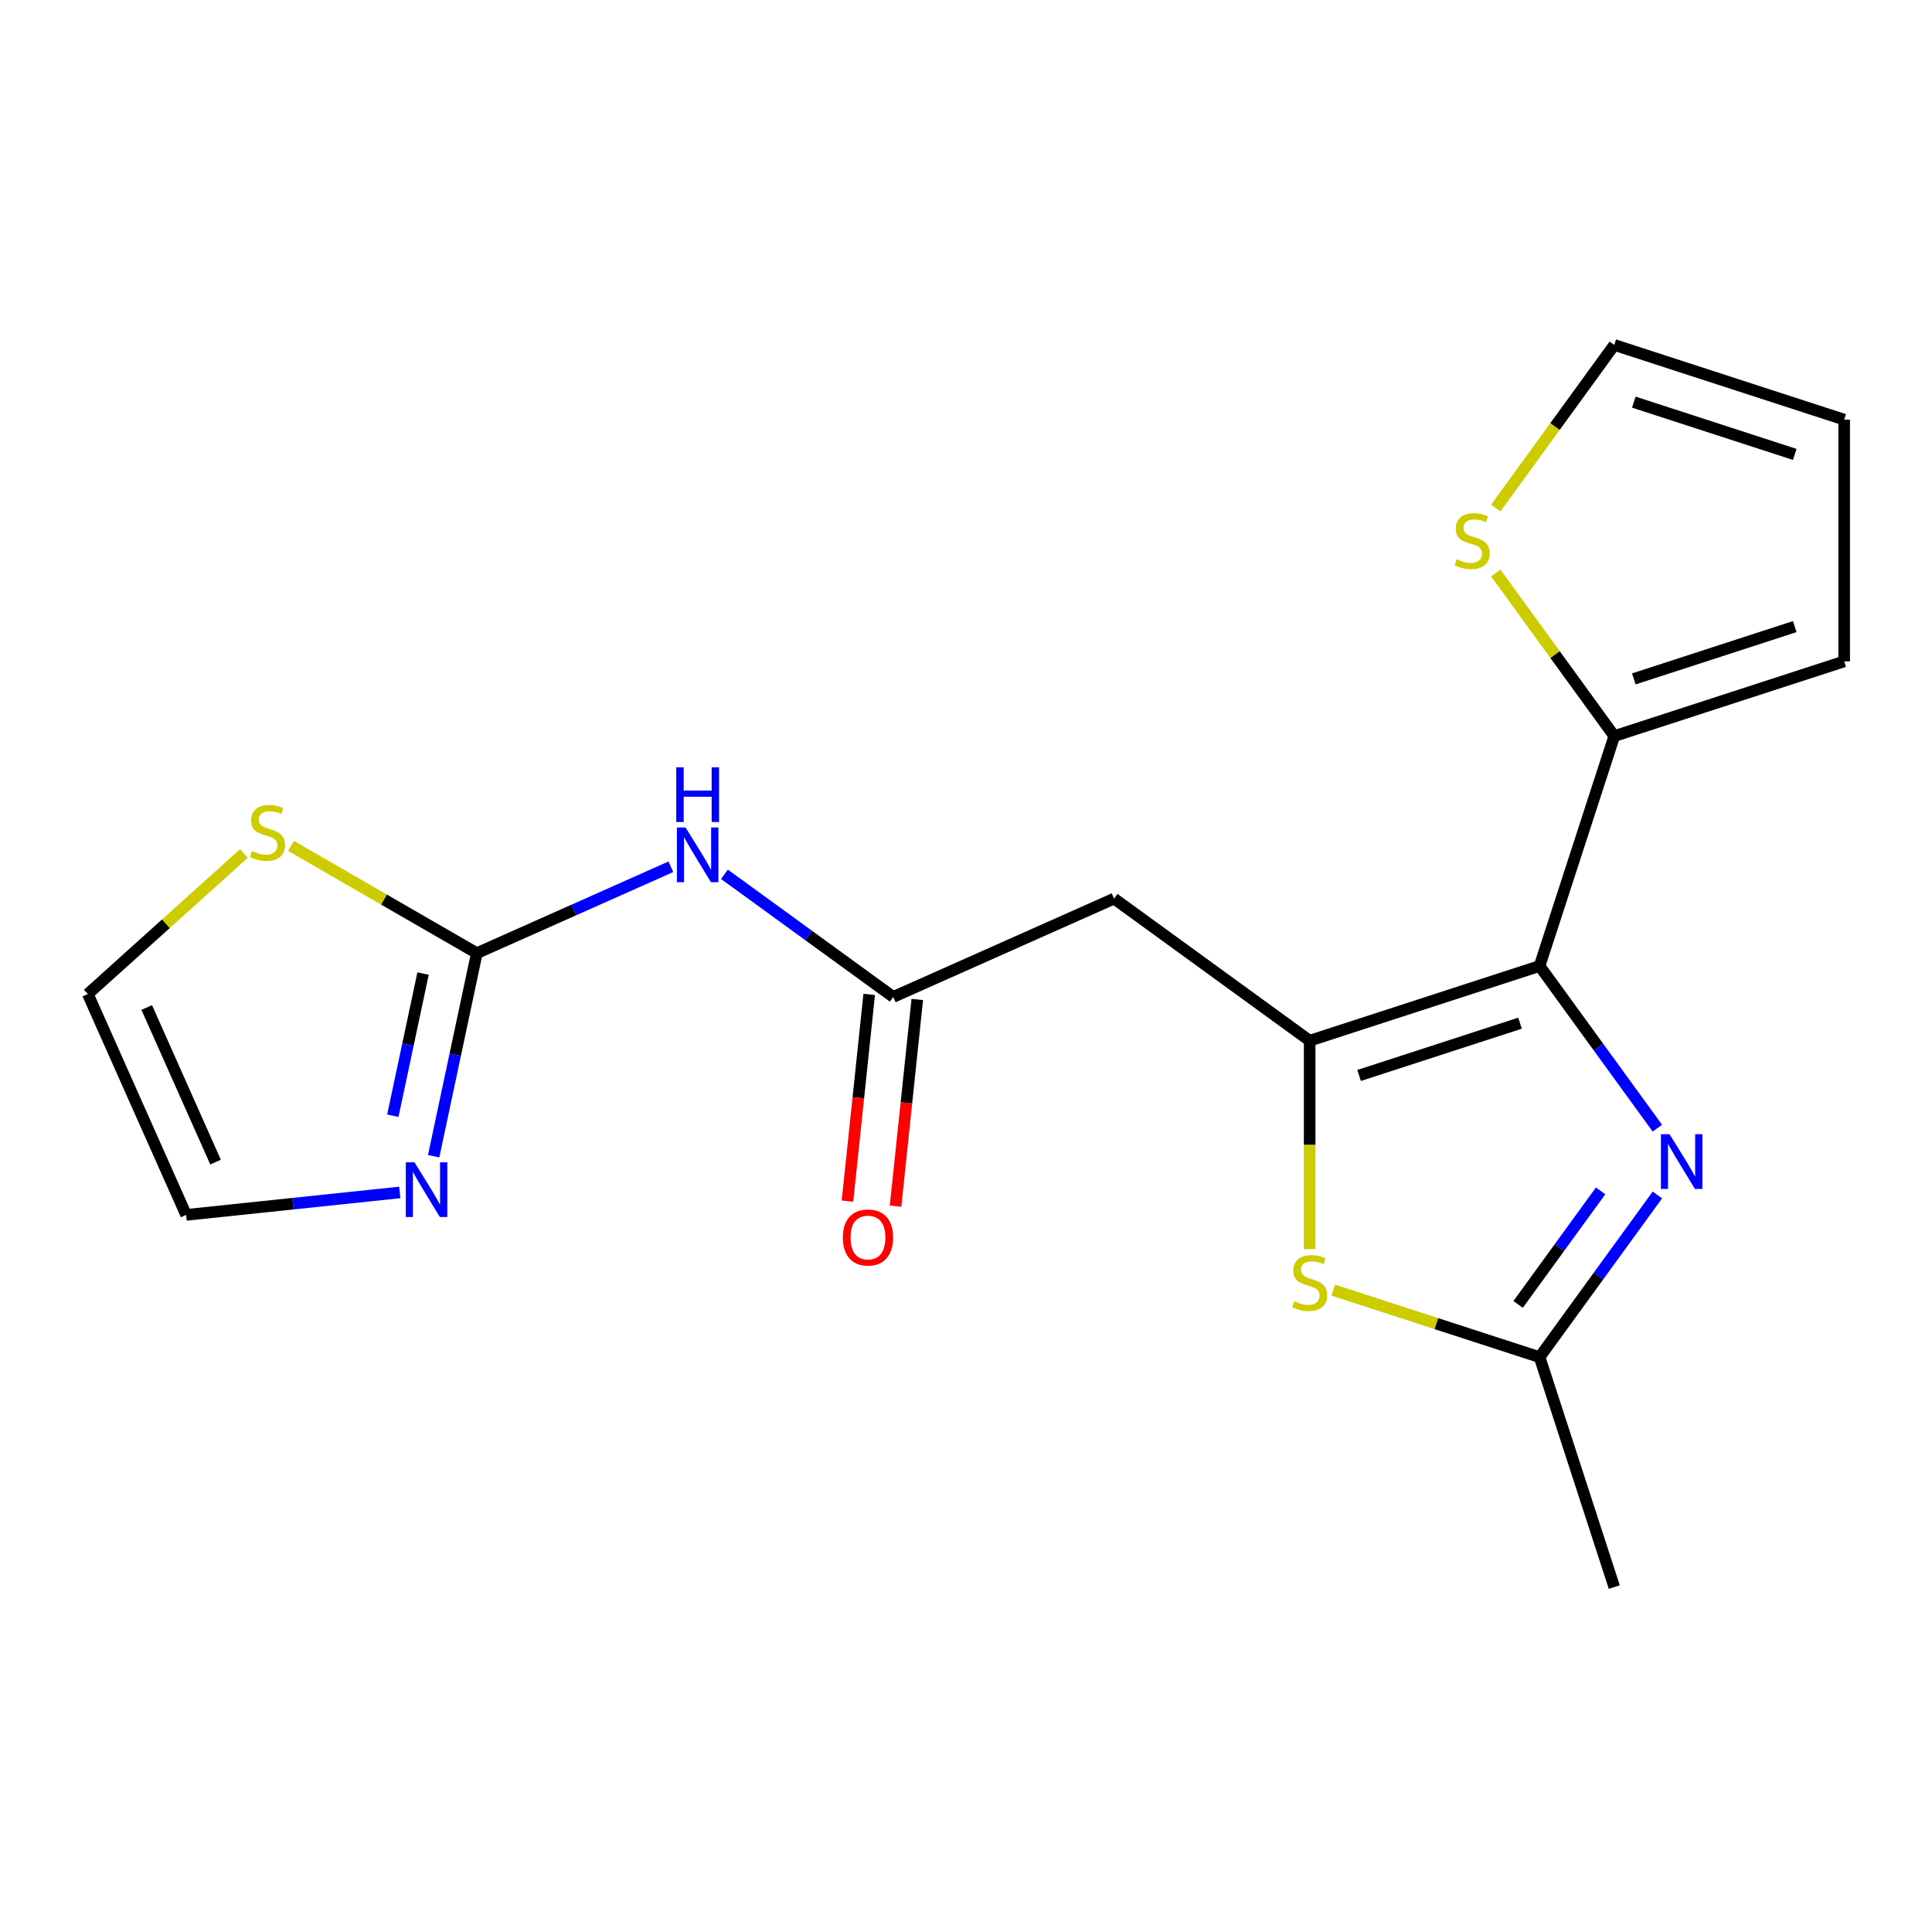 <?xml version='1.0' encoding='iso-8859-1'?>
<svg version='1.1' baseProfile='full'
              xmlns='http://www.w3.org/2000/svg'
                      xmlns:rdkit='http://www.rdkit.org/xml'
                      xmlns:xlink='http://www.w3.org/1999/xlink'
                  xml:space='preserve'
width='1000px' height='1000px' viewBox='0 0 1000 1000'>
<!-- END OF HEADER -->
<rect style='opacity:1.0;fill:#FFFFFF;stroke:none' width='1000' height='1000' x='0' y='0'> </rect>
<path class='bond-0' d='M 796.878,500 L 677.876,538.666' style='fill:none;fill-rule:evenodd;stroke:#000000;stroke-width:6px;stroke-linecap:butt;stroke-linejoin:miter;stroke-opacity:1' />
<path class='bond-0' d='M 786.761,529.6 L 703.46,556.666' style='fill:none;fill-rule:evenodd;stroke:#000000;stroke-width:6px;stroke-linecap:butt;stroke-linejoin:miter;stroke-opacity:1' />
<path class='bond-1' d='M 796.878,500 L 827.371,541.97' style='fill:none;fill-rule:evenodd;stroke:#000000;stroke-width:6px;stroke-linecap:butt;stroke-linejoin:miter;stroke-opacity:1' />
<path class='bond-1' d='M 827.371,541.97 L 857.864,583.941' style='fill:none;fill-rule:evenodd;stroke:#0000FF;stroke-width:6px;stroke-linecap:butt;stroke-linejoin:miter;stroke-opacity:1' />
<path class='bond-7' d='M 796.878,500 L 835.544,380.998' style='fill:none;fill-rule:evenodd;stroke:#000000;stroke-width:6px;stroke-linecap:butt;stroke-linejoin:miter;stroke-opacity:1' />
<path class='bond-2' d='M 677.876,538.666 L 677.876,592.605' style='fill:none;fill-rule:evenodd;stroke:#000000;stroke-width:6px;stroke-linecap:butt;stroke-linejoin:miter;stroke-opacity:1' />
<path class='bond-2' d='M 677.876,592.605 L 677.876,646.543' style='fill:none;fill-rule:evenodd;stroke:#CCCC00;stroke-width:6px;stroke-linecap:butt;stroke-linejoin:miter;stroke-opacity:1' />
<path class='bond-6' d='M 677.876,538.666 L 576.648,465.119' style='fill:none;fill-rule:evenodd;stroke:#000000;stroke-width:6px;stroke-linecap:butt;stroke-linejoin:miter;stroke-opacity:1' />
<path class='bond-4' d='M 857.864,618.517 L 827.371,660.487' style='fill:none;fill-rule:evenodd;stroke:#0000FF;stroke-width:6px;stroke-linecap:butt;stroke-linejoin:miter;stroke-opacity:1' />
<path class='bond-4' d='M 827.371,660.487 L 796.878,702.458' style='fill:none;fill-rule:evenodd;stroke:#000000;stroke-width:6px;stroke-linecap:butt;stroke-linejoin:miter;stroke-opacity:1' />
<path class='bond-4' d='M 828.471,616.399 L 807.125,645.778' style='fill:none;fill-rule:evenodd;stroke:#0000FF;stroke-width:6px;stroke-linecap:butt;stroke-linejoin:miter;stroke-opacity:1' />
<path class='bond-4' d='M 807.125,645.778 L 785.78,675.157' style='fill:none;fill-rule:evenodd;stroke:#000000;stroke-width:6px;stroke-linecap:butt;stroke-linejoin:miter;stroke-opacity:1' />
<path class='bond-19' d='M 690.085,667.758 L 743.481,685.108' style='fill:none;fill-rule:evenodd;stroke:#CCCC00;stroke-width:6px;stroke-linecap:butt;stroke-linejoin:miter;stroke-opacity:1' />
<path class='bond-19' d='M 743.481,685.108 L 796.878,702.458' style='fill:none;fill-rule:evenodd;stroke:#000000;stroke-width:6px;stroke-linecap:butt;stroke-linejoin:miter;stroke-opacity:1' />
<path class='bond-3' d='M 246.803,493.358 L 297.023,470.999' style='fill:none;fill-rule:evenodd;stroke:#000000;stroke-width:6px;stroke-linecap:butt;stroke-linejoin:miter;stroke-opacity:1' />
<path class='bond-3' d='M 297.023,470.999 L 347.243,448.64' style='fill:none;fill-rule:evenodd;stroke:#0000FF;stroke-width:6px;stroke-linecap:butt;stroke-linejoin:miter;stroke-opacity:1' />
<path class='bond-9' d='M 246.803,493.358 L 235.633,545.91' style='fill:none;fill-rule:evenodd;stroke:#000000;stroke-width:6px;stroke-linecap:butt;stroke-linejoin:miter;stroke-opacity:1' />
<path class='bond-9' d='M 235.633,545.91 L 224.463,598.461' style='fill:none;fill-rule:evenodd;stroke:#0000FF;stroke-width:6px;stroke-linecap:butt;stroke-linejoin:miter;stroke-opacity:1' />
<path class='bond-9' d='M 218.974,503.921 L 211.155,540.707' style='fill:none;fill-rule:evenodd;stroke:#000000;stroke-width:6px;stroke-linecap:butt;stroke-linejoin:miter;stroke-opacity:1' />
<path class='bond-9' d='M 211.155,540.707 L 203.335,577.493' style='fill:none;fill-rule:evenodd;stroke:#0000FF;stroke-width:6px;stroke-linecap:butt;stroke-linejoin:miter;stroke-opacity:1' />
<path class='bond-10' d='M 246.803,493.358 L 198.726,465.601' style='fill:none;fill-rule:evenodd;stroke:#000000;stroke-width:6px;stroke-linecap:butt;stroke-linejoin:miter;stroke-opacity:1' />
<path class='bond-10' d='M 198.726,465.601 L 150.649,437.844' style='fill:none;fill-rule:evenodd;stroke:#CCCC00;stroke-width:6px;stroke-linecap:butt;stroke-linejoin:miter;stroke-opacity:1' />
<path class='bond-18' d='M 796.878,702.458 L 835.544,821.459' style='fill:none;fill-rule:evenodd;stroke:#000000;stroke-width:6px;stroke-linecap:butt;stroke-linejoin:miter;stroke-opacity:1' />
<path class='bond-5' d='M 374.979,452.541 L 418.659,484.277' style='fill:none;fill-rule:evenodd;stroke:#0000FF;stroke-width:6px;stroke-linecap:butt;stroke-linejoin:miter;stroke-opacity:1' />
<path class='bond-5' d='M 418.659,484.277 L 462.34,516.012' style='fill:none;fill-rule:evenodd;stroke:#000000;stroke-width:6px;stroke-linecap:butt;stroke-linejoin:miter;stroke-opacity:1' />
<path class='bond-8' d='M 576.648,465.119 L 462.34,516.012' style='fill:none;fill-rule:evenodd;stroke:#000000;stroke-width:6px;stroke-linecap:butt;stroke-linejoin:miter;stroke-opacity:1' />
<path class='bond-11' d='M 835.544,380.998 L 804.874,338.786' style='fill:none;fill-rule:evenodd;stroke:#000000;stroke-width:6px;stroke-linecap:butt;stroke-linejoin:miter;stroke-opacity:1' />
<path class='bond-11' d='M 804.874,338.786 L 774.205,296.573' style='fill:none;fill-rule:evenodd;stroke:#CCCC00;stroke-width:6px;stroke-linecap:butt;stroke-linejoin:miter;stroke-opacity:1' />
<path class='bond-13' d='M 835.544,380.998 L 954.545,342.333' style='fill:none;fill-rule:evenodd;stroke:#000000;stroke-width:6px;stroke-linecap:butt;stroke-linejoin:miter;stroke-opacity:1' />
<path class='bond-13' d='M 845.661,351.398 L 928.962,324.332' style='fill:none;fill-rule:evenodd;stroke:#000000;stroke-width:6px;stroke-linecap:butt;stroke-linejoin:miter;stroke-opacity:1' />
<path class='bond-16' d='M 449.896,514.704 L 444.273,568.2' style='fill:none;fill-rule:evenodd;stroke:#000000;stroke-width:6px;stroke-linecap:butt;stroke-linejoin:miter;stroke-opacity:1' />
<path class='bond-16' d='M 444.273,568.2 L 438.65,621.696' style='fill:none;fill-rule:evenodd;stroke:#FF0000;stroke-width:6px;stroke-linecap:butt;stroke-linejoin:miter;stroke-opacity:1' />
<path class='bond-16' d='M 474.784,517.32 L 469.161,570.816' style='fill:none;fill-rule:evenodd;stroke:#000000;stroke-width:6px;stroke-linecap:butt;stroke-linejoin:miter;stroke-opacity:1' />
<path class='bond-16' d='M 469.161,570.816 L 463.538,624.312' style='fill:none;fill-rule:evenodd;stroke:#FF0000;stroke-width:6px;stroke-linecap:butt;stroke-linejoin:miter;stroke-opacity:1' />
<path class='bond-12' d='M 206.92,617.207 L 151.634,623.018' style='fill:none;fill-rule:evenodd;stroke:#0000FF;stroke-width:6px;stroke-linecap:butt;stroke-linejoin:miter;stroke-opacity:1' />
<path class='bond-12' d='M 151.634,623.018 L 96.348,628.829' style='fill:none;fill-rule:evenodd;stroke:#000000;stroke-width:6px;stroke-linecap:butt;stroke-linejoin:miter;stroke-opacity:1' />
<path class='bond-14' d='M 126.233,441.788 L 85.844,478.154' style='fill:none;fill-rule:evenodd;stroke:#CCCC00;stroke-width:6px;stroke-linecap:butt;stroke-linejoin:miter;stroke-opacity:1' />
<path class='bond-14' d='M 85.844,478.154 L 45.455,514.521' style='fill:none;fill-rule:evenodd;stroke:#000000;stroke-width:6px;stroke-linecap:butt;stroke-linejoin:miter;stroke-opacity:1' />
<path class='bond-15' d='M 774.205,262.967 L 804.874,220.754' style='fill:none;fill-rule:evenodd;stroke:#CCCC00;stroke-width:6px;stroke-linecap:butt;stroke-linejoin:miter;stroke-opacity:1' />
<path class='bond-15' d='M 804.874,220.754 L 835.544,178.541' style='fill:none;fill-rule:evenodd;stroke:#000000;stroke-width:6px;stroke-linecap:butt;stroke-linejoin:miter;stroke-opacity:1' />
<path class='bond-21' d='M 96.348,628.829 L 45.455,514.521' style='fill:none;fill-rule:evenodd;stroke:#000000;stroke-width:6px;stroke-linecap:butt;stroke-linejoin:miter;stroke-opacity:1' />
<path class='bond-21' d='M 111.575,601.504 L 75.95,521.488' style='fill:none;fill-rule:evenodd;stroke:#000000;stroke-width:6px;stroke-linecap:butt;stroke-linejoin:miter;stroke-opacity:1' />
<path class='bond-17' d='M 954.545,342.333 L 954.545,217.207' style='fill:none;fill-rule:evenodd;stroke:#000000;stroke-width:6px;stroke-linecap:butt;stroke-linejoin:miter;stroke-opacity:1' />
<path class='bond-20' d='M 835.544,178.541 L 954.545,217.207' style='fill:none;fill-rule:evenodd;stroke:#000000;stroke-width:6px;stroke-linecap:butt;stroke-linejoin:miter;stroke-opacity:1' />
<path class='bond-20' d='M 845.661,208.141 L 928.962,235.207' style='fill:none;fill-rule:evenodd;stroke:#000000;stroke-width:6px;stroke-linecap:butt;stroke-linejoin:miter;stroke-opacity:1' />
<path  class='atom-2' d='M 864.165 587.069
L 873.445 602.069
Q 874.365 603.549, 875.845 606.229
Q 877.325 608.909, 877.405 609.069
L 877.405 587.069
L 881.165 587.069
L 881.165 615.389
L 877.285 615.389
L 867.325 598.989
Q 866.165 597.069, 864.925 594.869
Q 863.725 592.669, 863.365 591.989
L 863.365 615.389
L 859.685 615.389
L 859.685 587.069
L 864.165 587.069
' fill='#0000FF'/>
<path  class='atom-3' d='M 669.876 673.512
Q 670.196 673.632, 671.516 674.192
Q 672.836 674.752, 674.276 675.112
Q 675.756 675.432, 677.196 675.432
Q 679.876 675.432, 681.436 674.152
Q 682.996 672.832, 682.996 670.552
Q 682.996 668.992, 682.196 668.032
Q 681.436 667.072, 680.236 666.552
Q 679.036 666.032, 677.036 665.432
Q 674.516 664.672, 672.996 663.952
Q 671.516 663.232, 670.436 661.712
Q 669.396 660.192, 669.396 657.632
Q 669.396 654.072, 671.796 651.872
Q 674.236 649.672, 679.036 649.672
Q 682.316 649.672, 686.036 651.232
L 685.116 654.312
Q 681.716 652.912, 679.156 652.912
Q 676.396 652.912, 674.876 654.072
Q 673.356 655.192, 673.396 657.152
Q 673.396 658.672, 674.156 659.592
Q 674.956 660.512, 676.076 661.032
Q 677.236 661.552, 679.156 662.152
Q 681.716 662.952, 683.236 663.752
Q 684.756 664.552, 685.836 666.192
Q 686.956 667.792, 686.956 670.552
Q 686.956 674.472, 684.316 676.592
Q 681.716 678.672, 677.356 678.672
Q 674.836 678.672, 672.916 678.112
Q 671.036 677.592, 668.796 676.672
L 669.876 673.512
' fill='#CCCC00'/>
<path  class='atom-6' d='M 354.851 428.305
L 364.131 443.305
Q 365.051 444.785, 366.531 447.465
Q 368.011 450.145, 368.091 450.305
L 368.091 428.305
L 371.851 428.305
L 371.851 456.625
L 367.971 456.625
L 358.011 440.225
Q 356.851 438.305, 355.611 436.105
Q 354.411 433.905, 354.051 433.225
L 354.051 456.625
L 350.371 456.625
L 350.371 428.305
L 354.851 428.305
' fill='#0000FF'/>
<path  class='atom-6' d='M 350.031 397.153
L 353.871 397.153
L 353.871 409.193
L 368.351 409.193
L 368.351 397.153
L 372.191 397.153
L 372.191 425.473
L 368.351 425.473
L 368.351 412.393
L 353.871 412.393
L 353.871 425.473
L 350.031 425.473
L 350.031 397.153
' fill='#0000FF'/>
<path  class='atom-10' d='M 214.528 601.59
L 223.808 616.59
Q 224.728 618.07, 226.208 620.75
Q 227.688 623.43, 227.768 623.59
L 227.768 601.59
L 231.528 601.59
L 231.528 629.91
L 227.648 629.91
L 217.688 613.51
Q 216.528 611.59, 215.288 609.39
Q 214.088 607.19, 213.728 606.51
L 213.728 629.91
L 210.048 629.91
L 210.048 601.59
L 214.528 601.59
' fill='#0000FF'/>
<path  class='atom-11' d='M 130.441 440.515
Q 130.761 440.635, 132.081 441.195
Q 133.401 441.755, 134.841 442.115
Q 136.321 442.435, 137.761 442.435
Q 140.441 442.435, 142.001 441.155
Q 143.561 439.835, 143.561 437.555
Q 143.561 435.995, 142.761 435.035
Q 142.001 434.075, 140.801 433.555
Q 139.601 433.035, 137.601 432.435
Q 135.081 431.675, 133.561 430.955
Q 132.081 430.235, 131.001 428.715
Q 129.961 427.195, 129.961 424.635
Q 129.961 421.075, 132.361 418.875
Q 134.801 416.675, 139.601 416.675
Q 142.881 416.675, 146.601 418.235
L 145.681 421.315
Q 142.281 419.915, 139.721 419.915
Q 136.961 419.915, 135.441 421.075
Q 133.921 422.195, 133.961 424.155
Q 133.961 425.675, 134.721 426.595
Q 135.521 427.515, 136.641 428.035
Q 137.801 428.555, 139.721 429.155
Q 142.281 429.955, 143.801 430.755
Q 145.321 431.555, 146.401 433.195
Q 147.521 434.795, 147.521 437.555
Q 147.521 441.475, 144.881 443.595
Q 142.281 445.675, 137.921 445.675
Q 135.401 445.675, 133.481 445.115
Q 131.601 444.595, 129.361 443.675
L 130.441 440.515
' fill='#CCCC00'/>
<path  class='atom-12' d='M 753.997 289.49
Q 754.317 289.61, 755.637 290.17
Q 756.957 290.73, 758.397 291.09
Q 759.877 291.41, 761.317 291.41
Q 763.997 291.41, 765.557 290.13
Q 767.117 288.81, 767.117 286.53
Q 767.117 284.97, 766.317 284.01
Q 765.557 283.05, 764.357 282.53
Q 763.157 282.01, 761.157 281.41
Q 758.637 280.65, 757.117 279.93
Q 755.637 279.21, 754.557 277.69
Q 753.517 276.17, 753.517 273.61
Q 753.517 270.05, 755.917 267.85
Q 758.357 265.65, 763.157 265.65
Q 766.437 265.65, 770.157 267.21
L 769.237 270.29
Q 765.837 268.89, 763.277 268.89
Q 760.517 268.89, 758.997 270.05
Q 757.477 271.17, 757.517 273.13
Q 757.517 274.65, 758.277 275.57
Q 759.077 276.49, 760.197 277.01
Q 761.357 277.53, 763.277 278.13
Q 765.837 278.93, 767.357 279.73
Q 768.877 280.53, 769.957 282.17
Q 771.077 283.77, 771.077 286.53
Q 771.077 290.45, 768.437 292.57
Q 765.837 294.65, 761.477 294.65
Q 758.957 294.65, 757.037 294.09
Q 755.157 293.57, 752.917 292.65
L 753.997 289.49
' fill='#CCCC00'/>
<path  class='atom-17' d='M 436.261 640.532
Q 436.261 633.732, 439.621 629.932
Q 442.981 626.132, 449.261 626.132
Q 455.541 626.132, 458.901 629.932
Q 462.261 633.732, 462.261 640.532
Q 462.261 647.412, 458.861 651.332
Q 455.461 655.212, 449.261 655.212
Q 443.021 655.212, 439.621 651.332
Q 436.261 647.452, 436.261 640.532
M 449.261 652.012
Q 453.581 652.012, 455.901 649.132
Q 458.261 646.212, 458.261 640.532
Q 458.261 634.972, 455.901 632.172
Q 453.581 629.332, 449.261 629.332
Q 444.941 629.332, 442.581 632.132
Q 440.261 634.932, 440.261 640.532
Q 440.261 646.252, 442.581 649.132
Q 444.941 652.012, 449.261 652.012
' fill='#FF0000'/>
</svg>
